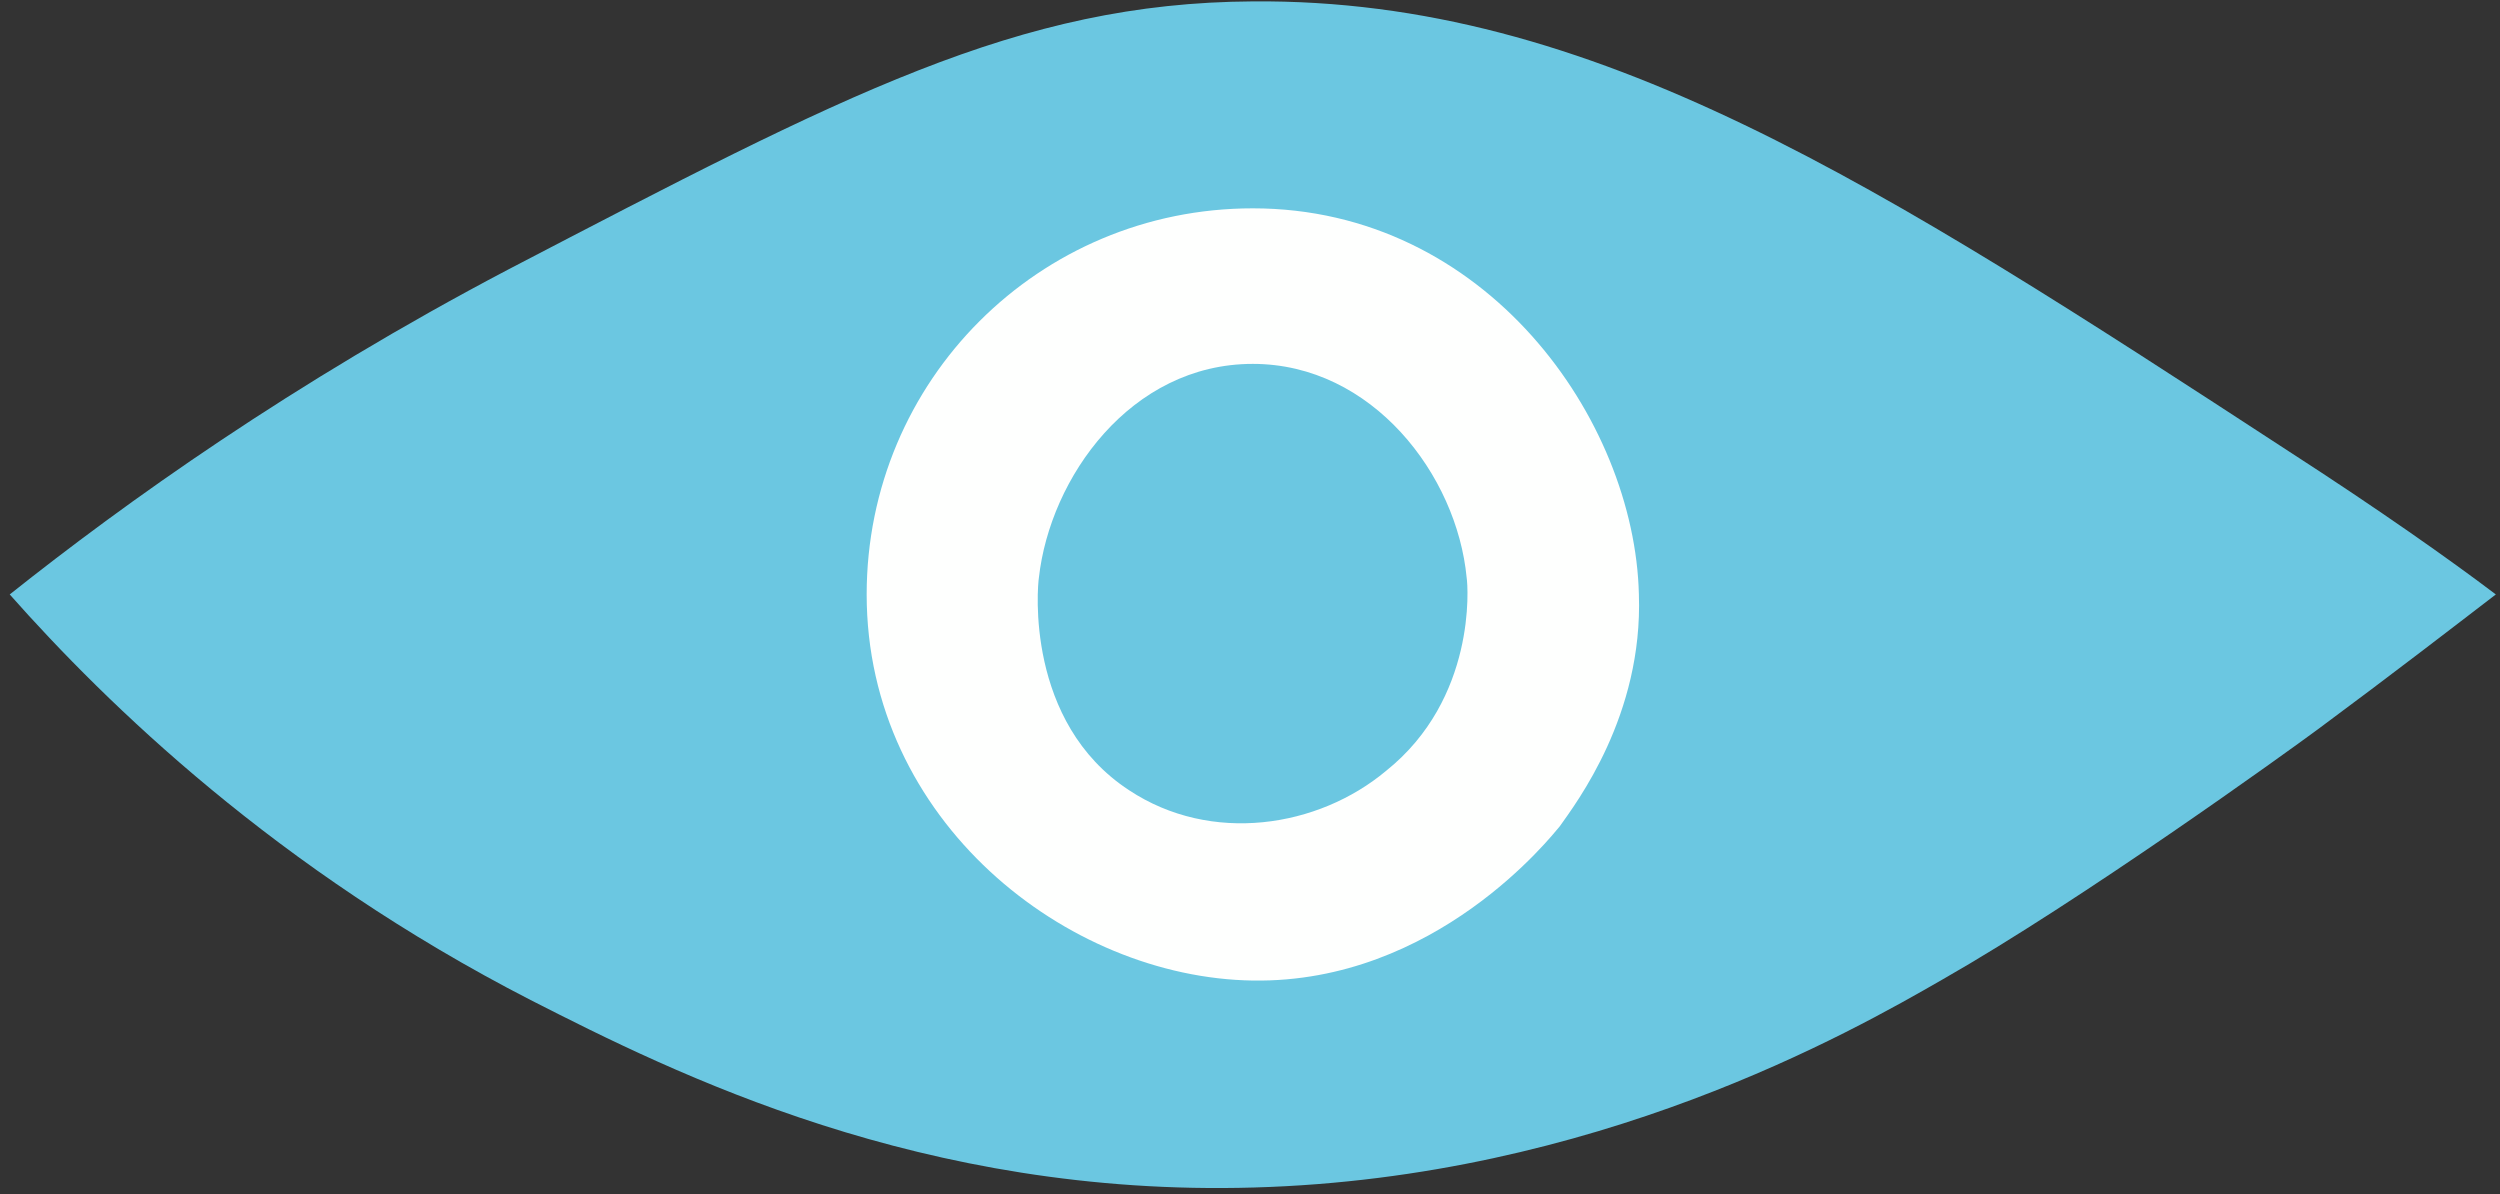 <?xml version="1.0" encoding="UTF-8"?>
<!-- Generator: Adobe Illustrator 28.2.0, SVG Export Plug-In . SVG Version: 6.00 Build 0)  -->
<svg xmlns="http://www.w3.org/2000/svg" xmlns:xlink="http://www.w3.org/1999/xlink" version="1.1" id="Layer_1" x="0px" y="0px" viewBox="0 0 180 86" style="enable-background:new 0 0 180 86;" xml:space="preserve">
<rect x="0" y="0" width="180" height="86" fill="#333333" stroke="none"/>
<style type="text/css">
	.st0{fill:#6BC7E1;}
	.st1{fill:#FEFFFE;}
</style>
<g>
	<path class="st0" d="M179.7,42.8c-3.3-2.5-8.4-6.1-14.9-10.3C135.2,13.2,114.7-0.1,90.2,0.1C73.3,0.2,60.8,6.8,36.6,19.4   C21,27.6,9,36.2,0.7,42.8c7,7.9,19.2,19.8,37.5,29.2c10.4,5.3,28.2,14.2,52.1,13.5c24.6-0.7,43-11.2,49.6-15   c10-5.7,24.7-16.3,27-18C172.3,48.5,176.7,45.1,179.7,42.8z"></path>
	<path class="st1" d="M118,42.8C117.7,30.2,107,15,90.2,15c-15.4,0-27.8,12.4-27.8,27.8c0,16.3,14.4,27.6,27.8,27.8   c13.2,0.2,21.5-10.4,22.1-11.1C113.5,57.8,118.3,51.5,118,42.8z"></path>
	<path class="st0" d="M105.6,41.6c-0.7-7.4-6.8-15.4-15.4-15.4c-8.8,0-14.6,8.2-15.4,15.4c-0.1,0.6-1,10.4,6.5,15.3   c5.9,3.9,13.6,2.7,18.5-1.4C106.3,50.3,105.7,42.2,105.6,41.6z"></path>
</g>
</svg>
